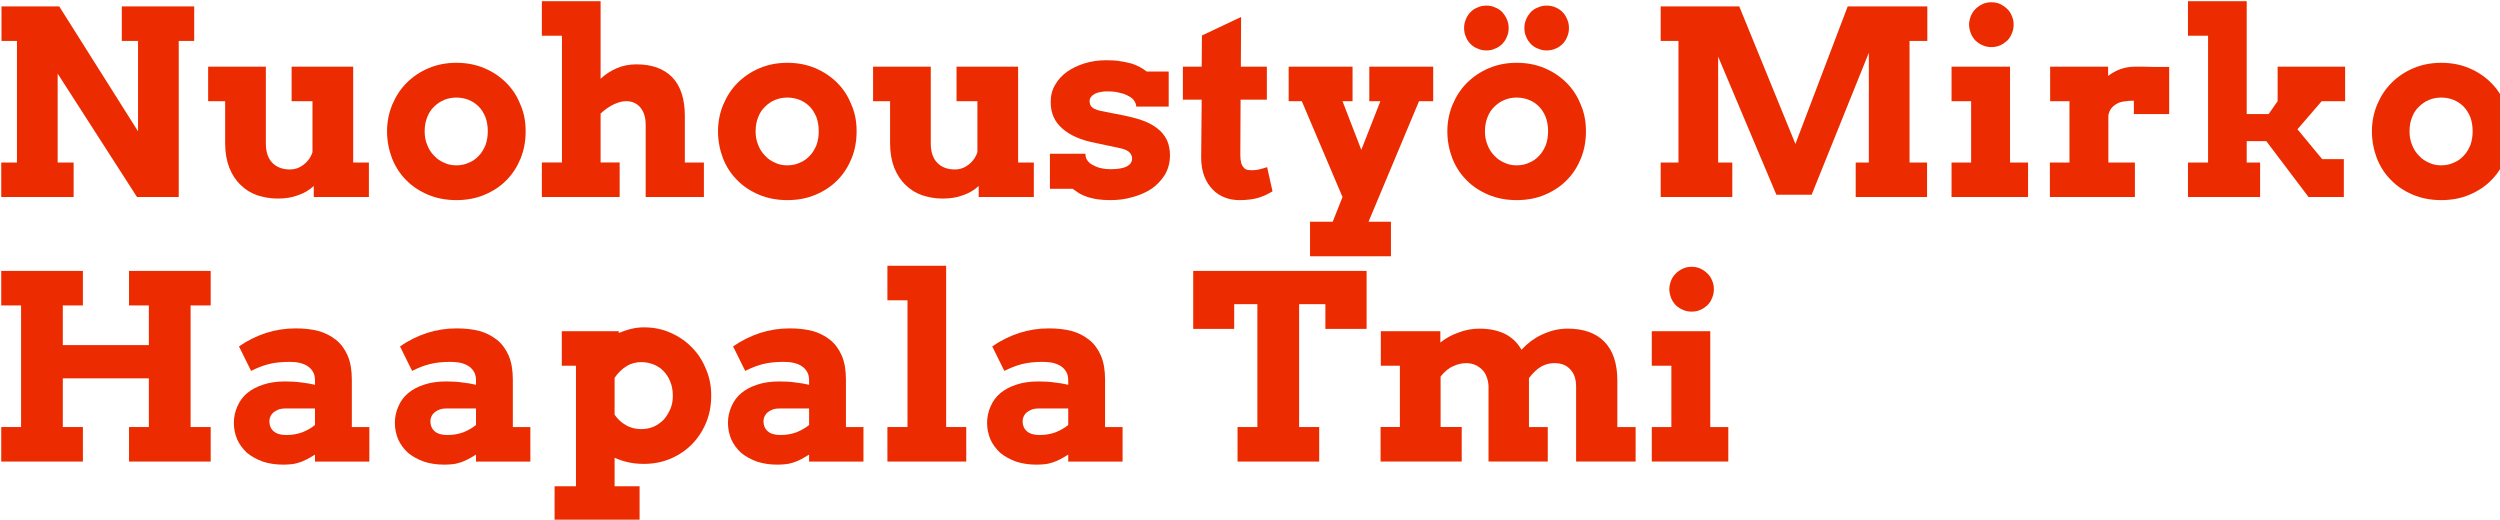 <?xml version="1.0" encoding="UTF-8" standalone="no"?><!DOCTYPE svg PUBLIC "-//W3C//DTD SVG 1.1//EN" "http://www.w3.org/Graphics/SVG/1.1/DTD/svg11.dtd"><svg width="100%" height="100%" viewBox="0 0 635 132" version="1.1" xmlns="http://www.w3.org/2000/svg" xmlns:xlink="http://www.w3.org/1999/xlink" xml:space="preserve" xmlns:serif="http://www.serif.com/" style="fill-rule:evenodd;clip-rule:evenodd;stroke-linejoin:round;stroke-miterlimit:2;"><g transform="matrix(0.094,0,0,0.094,-73.319,-73.507)"><g transform="matrix(696.124,0,0,696.124,745.061,1314.37)"><path d="M0.523,-0.74l0.281,-0l0,0.134l-0.06,0l0,0.606l-0.162,-0l-0.308,-0.479l-0,0.345l0.062,0l-0,0.134l-0.281,-0l0,-0.134l0.061,0l0,-0.472l-0.06,0l0,-0.134l0.224,-0l0.306,0.485l-0,-0.351l-0.063,0l-0,-0.134Z" style="fill:#ec2c00;fill-rule:nonzero;"/></g><g transform="matrix(696.124,0,0,696.124,1322.22,1314.37)"><path d="M0.353,-0.506l0.239,0l0,0.372l0.061,0l0,0.134l-0.214,-0l-0,-0.043c-0.017,0.016 -0.037,0.028 -0.061,0.036c-0.023,0.009 -0.049,0.013 -0.08,0.013c-0.028,-0 -0.054,-0.005 -0.079,-0.013c-0.025,-0.009 -0.046,-0.022 -0.064,-0.04c-0.019,-0.018 -0.033,-0.04 -0.044,-0.067c-0.01,-0.026 -0.016,-0.058 -0.016,-0.094l0,-0.164l-0.066,-0l0,-0.134l0.224,0l-0,0.298c-0,0.034 0.009,0.059 0.026,0.076c0.017,0.017 0.04,0.025 0.067,0.025c0.02,0 0.037,-0.006 0.053,-0.018c0.016,-0.012 0.028,-0.028 0.035,-0.049l0,-0.198l-0.081,-0l0,-0.134Z" style="fill:#ec2c00;fill-rule:nonzero;"/></g><g transform="matrix(696.124,0,0,696.124,1801.48,1314.37)"><path d="M0.035,-0.255c0,-0.037 0.007,-0.071 0.02,-0.103c0.014,-0.033 0.032,-0.061 0.056,-0.085c0.024,-0.024 0.052,-0.043 0.085,-0.057c0.033,-0.014 0.069,-0.021 0.108,-0.021c0.04,0 0.076,0.007 0.109,0.021c0.033,0.014 0.061,0.033 0.085,0.057c0.024,0.024 0.042,0.052 0.055,0.085c0.014,0.032 0.02,0.066 0.02,0.103c0,0.037 -0.006,0.071 -0.019,0.104c-0.013,0.032 -0.031,0.061 -0.055,0.085c-0.023,0.024 -0.052,0.043 -0.085,0.057c-0.033,0.014 -0.069,0.021 -0.11,0.021c-0.04,0 -0.077,-0.007 -0.11,-0.021c-0.033,-0.014 -0.062,-0.033 -0.085,-0.057c-0.024,-0.024 -0.042,-0.052 -0.055,-0.085c-0.012,-0.032 -0.019,-0.067 -0.019,-0.104Zm0.146,0c0,0.019 0.003,0.037 0.01,0.053c0.006,0.016 0.015,0.03 0.027,0.042c0.011,0.012 0.024,0.021 0.039,0.027c0.014,0.007 0.03,0.01 0.047,0.01c0.017,-0 0.033,-0.003 0.048,-0.01c0.015,-0.006 0.028,-0.015 0.039,-0.027c0.011,-0.011 0.019,-0.025 0.026,-0.041c0.006,-0.017 0.009,-0.034 0.009,-0.054c-0,-0.02 -0.003,-0.038 -0.009,-0.055c-0.007,-0.016 -0.015,-0.03 -0.026,-0.041c-0.011,-0.011 -0.024,-0.02 -0.039,-0.026c-0.015,-0.006 -0.031,-0.009 -0.048,-0.009c-0.017,-0 -0.033,0.003 -0.047,0.009c-0.015,0.006 -0.028,0.015 -0.039,0.026c-0.012,0.011 -0.021,0.025 -0.027,0.041c-0.007,0.017 -0.01,0.035 -0.01,0.055Z" style="fill:#ec2c00;fill-rule:nonzero;"/></g><g transform="matrix(696.124,0,0,696.124,2224.67,1314.37)"><path d="M0.028,-0.76l0.228,0l-0,0.301c0.019,-0.018 0.04,-0.031 0.063,-0.041c0.023,-0.01 0.048,-0.015 0.076,-0.015c0.061,-0 0.107,0.017 0.14,0.051c0.032,0.034 0.048,0.084 0.048,0.149l0,0.181l0.074,0l0,0.134l-0.226,0l0,-0.281c0,-0.028 -0.007,-0.05 -0.021,-0.067c-0.014,-0.016 -0.032,-0.024 -0.054,-0.024c-0.015,-0 -0.031,0.004 -0.048,0.012c-0.017,0.008 -0.035,0.02 -0.052,0.036l-0,0.19l0.074,0l0,0.134l-0.302,0l-0,-0.134l0.078,0l-0,-0.492l-0.078,0l-0,-0.134Z" style="fill:#ec2c00;fill-rule:nonzero;"/></g><g transform="matrix(696.124,0,0,696.124,2695.77,1314.37)"><path d="M0.035,-0.255c0,-0.037 0.007,-0.071 0.02,-0.103c0.014,-0.033 0.032,-0.061 0.056,-0.085c0.024,-0.024 0.052,-0.043 0.085,-0.057c0.033,-0.014 0.069,-0.021 0.108,-0.021c0.04,0 0.076,0.007 0.109,0.021c0.033,0.014 0.061,0.033 0.085,0.057c0.024,0.024 0.042,0.052 0.055,0.085c0.014,0.032 0.02,0.066 0.02,0.103c0,0.037 -0.006,0.071 -0.019,0.104c-0.013,0.032 -0.031,0.061 -0.055,0.085c-0.023,0.024 -0.052,0.043 -0.085,0.057c-0.033,0.014 -0.069,0.021 -0.11,0.021c-0.04,0 -0.077,-0.007 -0.11,-0.021c-0.033,-0.014 -0.062,-0.033 -0.085,-0.057c-0.024,-0.024 -0.042,-0.052 -0.055,-0.085c-0.012,-0.032 -0.019,-0.067 -0.019,-0.104Zm0.146,0c0,0.019 0.003,0.037 0.01,0.053c0.006,0.016 0.015,0.03 0.027,0.042c0.011,0.012 0.024,0.021 0.039,0.027c0.014,0.007 0.03,0.01 0.047,0.01c0.017,-0 0.033,-0.003 0.048,-0.01c0.015,-0.006 0.028,-0.015 0.039,-0.027c0.011,-0.011 0.019,-0.025 0.026,-0.041c0.006,-0.017 0.009,-0.034 0.009,-0.054c-0,-0.02 -0.003,-0.038 -0.009,-0.055c-0.007,-0.016 -0.015,-0.03 -0.026,-0.041c-0.011,-0.011 -0.024,-0.02 -0.039,-0.026c-0.015,-0.006 -0.031,-0.009 -0.048,-0.009c-0.017,-0 -0.033,0.003 -0.047,0.009c-0.015,0.006 -0.028,0.015 -0.039,0.026c-0.012,0.011 -0.021,0.025 -0.027,0.041c-0.007,0.017 -0.01,0.035 -0.01,0.055Z" style="fill:#ec2c00;fill-rule:nonzero;"/></g><g transform="matrix(696.124,0,0,696.124,3118.95,1314.37)"><path d="M0.353,-0.506l0.239,0l0,0.372l0.061,0l0,0.134l-0.214,-0l-0,-0.043c-0.017,0.016 -0.037,0.028 -0.061,0.036c-0.023,0.009 -0.049,0.013 -0.08,0.013c-0.028,-0 -0.054,-0.005 -0.079,-0.013c-0.025,-0.009 -0.046,-0.022 -0.064,-0.04c-0.019,-0.018 -0.033,-0.04 -0.044,-0.067c-0.01,-0.026 -0.016,-0.058 -0.016,-0.094l0,-0.164l-0.066,-0l0,-0.134l0.224,0l-0,0.298c-0,0.034 0.009,0.059 0.026,0.076c0.017,0.017 0.04,0.025 0.067,0.025c0.02,0 0.037,-0.006 0.053,-0.018c0.016,-0.012 0.028,-0.028 0.035,-0.049l0,-0.198l-0.081,-0l0,-0.134Z" style="fill:#ec2c00;fill-rule:nonzero;"/></g><g transform="matrix(696.124,0,0,696.124,3598.22,1314.37)"><path d="M0.362,-0.351c-0,-0.008 -0.003,-0.015 -0.008,-0.023c-0.005,-0.007 -0.012,-0.013 -0.022,-0.018c-0.01,-0.006 -0.022,-0.01 -0.036,-0.013c-0.014,-0.004 -0.03,-0.005 -0.048,-0.005c-0.007,-0 -0.014,0 -0.022,0.002c-0.008,0.001 -0.015,0.003 -0.022,0.006c-0.006,0.003 -0.012,0.007 -0.016,0.012c-0.005,0.005 -0.007,0.011 -0.007,0.019c0,0.004 0.001,0.008 0.002,0.011c0.001,0.004 0.003,0.007 0.006,0.01c0.004,0.004 0.008,0.007 0.014,0.009c0.006,0.003 0.013,0.005 0.022,0.007l0.092,0.018c0.033,0.007 0.061,0.015 0.083,0.024c0.023,0.01 0.041,0.022 0.055,0.035c0.013,0.013 0.023,0.027 0.029,0.043c0.006,0.016 0.009,0.033 0.009,0.052c0,0.029 -0.007,0.054 -0.02,0.076c-0.014,0.022 -0.031,0.04 -0.053,0.055c-0.022,0.014 -0.047,0.025 -0.075,0.032c-0.027,0.008 -0.055,0.011 -0.083,0.011c-0.018,0 -0.035,-0.001 -0.049,-0.003c-0.015,-0.002 -0.029,-0.006 -0.04,-0.009c-0.012,-0.004 -0.023,-0.009 -0.032,-0.014c-0.009,-0.006 -0.018,-0.012 -0.026,-0.018l-0.088,-0l-0,-0.136l0.138,0l0,0.003c0,0.009 0.003,0.018 0.009,0.025c0.005,0.007 0.013,0.013 0.022,0.017c0.009,0.005 0.019,0.009 0.03,0.011c0.011,0.003 0.024,0.004 0.036,0.004c0.03,0 0.051,-0.004 0.064,-0.011c0.014,-0.008 0.02,-0.018 0.02,-0.03c0,-0.009 -0.003,-0.017 -0.01,-0.024c-0.006,-0.007 -0.018,-0.012 -0.034,-0.016l-0.094,-0.02c-0.059,-0.011 -0.103,-0.03 -0.133,-0.057c-0.03,-0.026 -0.045,-0.06 -0.045,-0.102c-0,-0.025 0.005,-0.047 0.017,-0.067c0.011,-0.02 0.027,-0.037 0.046,-0.051c0.02,-0.014 0.043,-0.025 0.069,-0.033c0.026,-0.008 0.054,-0.012 0.084,-0.012c0.021,0 0.039,0.001 0.055,0.004c0.016,0.002 0.03,0.006 0.043,0.009c0.012,0.004 0.024,0.009 0.033,0.014c0.01,0.006 0.018,0.011 0.026,0.017l0.085,0l-0,0.136l-0.126,-0Z" style="fill:#ec2c00;fill-rule:nonzero;"/></g><g transform="matrix(696.124,0,0,696.124,3972.79,1314.37)"><path d="M0.23,-0.506l0.101,0l0,0.128l-0.102,0l-0.001,0.214c0,0.012 0.001,0.022 0.003,0.03c0.002,0.008 0.005,0.014 0.009,0.018c0.003,0.005 0.008,0.008 0.013,0.01c0.005,0.001 0.011,0.002 0.018,0.002c0.012,-0 0.023,-0.001 0.033,-0.004c0.009,-0.002 0.019,-0.005 0.028,-0.008l0.021,0.094c-0.017,0.01 -0.035,0.019 -0.055,0.025c-0.021,0.006 -0.045,0.009 -0.073,0.009c-0.02,0 -0.039,-0.003 -0.057,-0.01c-0.018,-0.007 -0.034,-0.017 -0.047,-0.031c-0.014,-0.014 -0.025,-0.031 -0.033,-0.052c-0.008,-0.021 -0.012,-0.045 -0.012,-0.073l0.002,-0.224l-0.073,0l-0,-0.128l0.073,0l0.001,-0.121l0.152,-0.072l-0.001,0.193Z" style="fill:#ec2c00;fill-rule:nonzero;"/></g><g transform="matrix(696.124,0,0,696.124,4244.72,1314.37)"><path d="M0.025,-0.506l0.248,0l-0,0.134l-0.039,-0l0.073,0.189l0.074,-0.189l-0.043,-0l-0,-0.134l0.248,0l-0,0.134l-0.055,-0l-0.196,0.468l0.087,0l-0,0.134l-0.314,-0l-0,-0.134l0.088,0l0.038,-0.096l-0.158,-0.372l-0.051,-0l-0,-0.134Z" style="fill:#ec2c00;fill-rule:nonzero;"/></g><g transform="matrix(696.124,0,0,696.124,4666.54,1314.37)"><path d="M0.035,-0.255c0,-0.037 0.007,-0.071 0.02,-0.103c0.014,-0.033 0.032,-0.061 0.056,-0.085c0.024,-0.024 0.052,-0.043 0.085,-0.057c0.033,-0.014 0.069,-0.021 0.108,-0.021c0.04,0 0.076,0.007 0.109,0.021c0.033,0.014 0.061,0.033 0.085,0.057c0.024,0.024 0.042,0.052 0.055,0.085c0.014,0.032 0.02,0.066 0.02,0.103c0,0.037 -0.006,0.071 -0.019,0.104c-0.013,0.032 -0.031,0.061 -0.055,0.085c-0.023,0.024 -0.052,0.043 -0.085,0.057c-0.033,0.014 -0.069,0.021 -0.11,0.021c-0.04,0 -0.077,-0.007 -0.11,-0.021c-0.033,-0.014 -0.062,-0.033 -0.085,-0.057c-0.024,-0.024 -0.042,-0.052 -0.055,-0.085c-0.012,-0.032 -0.019,-0.067 -0.019,-0.104Zm0.146,0c0,0.019 0.003,0.037 0.01,0.053c0.006,0.016 0.015,0.03 0.027,0.042c0.011,0.012 0.024,0.021 0.039,0.027c0.014,0.007 0.03,0.01 0.047,0.01c0.017,-0 0.033,-0.003 0.048,-0.01c0.015,-0.006 0.028,-0.015 0.039,-0.027c0.011,-0.011 0.019,-0.025 0.026,-0.041c0.006,-0.017 0.009,-0.034 0.009,-0.054c-0,-0.02 -0.003,-0.038 -0.009,-0.055c-0.007,-0.016 -0.015,-0.03 -0.026,-0.041c-0.011,-0.011 -0.024,-0.02 -0.039,-0.026c-0.015,-0.006 -0.031,-0.009 -0.048,-0.009c-0.017,-0 -0.033,0.003 -0.047,0.009c-0.015,0.006 -0.028,0.015 -0.039,0.026c-0.012,0.011 -0.021,0.025 -0.027,0.041c-0.007,0.017 -0.01,0.035 -0.01,0.055Zm-0.081,-0.401c0,-0.012 0.002,-0.023 0.007,-0.034c0.004,-0.01 0.01,-0.02 0.018,-0.028c0.008,-0.008 0.017,-0.014 0.028,-0.018c0.01,-0.005 0.022,-0.007 0.034,-0.007c0.012,-0 0.023,0.002 0.033,0.007c0.011,0.004 0.02,0.01 0.028,0.018c0.007,0.008 0.014,0.018 0.018,0.028c0.005,0.011 0.007,0.022 0.007,0.034c-0,0.012 -0.002,0.024 -0.007,0.034c-0.004,0.011 -0.011,0.02 -0.018,0.028c-0.008,0.008 -0.017,0.014 -0.028,0.018c-0.01,0.005 -0.021,0.007 -0.033,0.007c-0.012,0 -0.024,-0.002 -0.034,-0.007c-0.011,-0.004 -0.02,-0.01 -0.028,-0.018c-0.008,-0.008 -0.014,-0.017 -0.018,-0.028c-0.005,-0.01 -0.007,-0.022 -0.007,-0.034Zm0.234,0c-0,-0.012 0.002,-0.023 0.007,-0.034c0.004,-0.01 0.011,-0.02 0.018,-0.028c0.008,-0.008 0.017,-0.014 0.028,-0.018c0.011,-0.005 0.022,-0.007 0.034,-0.007c0.012,-0 0.023,0.002 0.034,0.007c0.01,0.004 0.019,0.01 0.027,0.018c0.008,0.008 0.014,0.018 0.018,0.028c0.005,0.011 0.007,0.022 0.007,0.034c0,0.012 -0.002,0.024 -0.007,0.034c-0.004,0.011 -0.01,0.02 -0.018,0.028c-0.008,0.008 -0.017,0.014 -0.027,0.018c-0.011,0.005 -0.022,0.007 -0.034,0.007c-0.012,0 -0.023,-0.002 -0.034,-0.007c-0.011,-0.004 -0.02,-0.01 -0.028,-0.018c-0.007,-0.008 -0.014,-0.017 -0.018,-0.028c-0.005,-0.01 -0.007,-0.022 -0.007,-0.034Z" style="fill:#ec2c00;fill-rule:nonzero;"/></g><g transform="matrix(696.124,0,0,696.124,5229.08,1314.37)"><path d="M0.055,-0.134l0.069,0l0,-0.472l-0.069,0l0,-0.134l0.305,-0l0.218,0.534l0.203,-0.534l0.309,-0l-0,0.134l-0.069,0l-0,0.472l0.068,0l-0,0.134l-0.277,0l0,-0.134l0.051,0l-0,-0.426l-0.222,0.551l-0.137,0l-0.226,-0.536l0,0.411l0.055,0l0,0.134l-0.278,-0l0,-0.134Z" style="fill:#ec2c00;fill-rule:nonzero;"/></g><g transform="matrix(696.124,0,0,696.124,6026.16,1314.37)"><path d="M0.039,-0.506l0.227,0l0,0.372l0.07,0l0,0.134l-0.297,-0l0,-0.134l0.076,0l0,-0.238l-0.076,-0l0,-0.134Zm0.068,-0.163c0,-0.012 0.003,-0.023 0.007,-0.034c0.004,-0.01 0.011,-0.02 0.018,-0.027c0.008,-0.008 0.017,-0.014 0.028,-0.019c0.01,-0.005 0.022,-0.007 0.034,-0.007c0.012,0 0.023,0.002 0.034,0.007c0.01,0.005 0.019,0.011 0.027,0.019c0.008,0.007 0.014,0.017 0.018,0.027c0.005,0.011 0.007,0.022 0.007,0.034c0,0.012 -0.002,0.023 -0.007,0.034c-0.004,0.011 -0.01,0.02 -0.018,0.028c-0.008,0.007 -0.017,0.014 -0.027,0.018c-0.011,0.005 -0.022,0.007 -0.034,0.007c-0.012,-0 -0.024,-0.002 -0.034,-0.007c-0.011,-0.004 -0.02,-0.011 -0.028,-0.018c-0.007,-0.008 -0.014,-0.017 -0.018,-0.028c-0.004,-0.011 -0.007,-0.022 -0.007,-0.034Z" style="fill:#ec2c00;fill-rule:nonzero;"/></g><g transform="matrix(696.124,0,0,696.124,6294.68,1314.37)"><path d="M0.498,-0.322l-0.137,0l-0,-0.052c-0.014,-0 -0.026,0.001 -0.037,0.003c-0.011,0.001 -0.021,0.004 -0.029,0.009c-0.008,0.004 -0.015,0.01 -0.021,0.017c-0.006,0.008 -0.01,0.017 -0.012,0.028l0,0.183l0.103,0l0,0.134l-0.33,-0l0,-0.134l0.076,0l-0,-0.238l-0.075,-0l0,-0.134l0.225,0l0,0.036c0.015,-0.012 0.031,-0.02 0.049,-0.027c0.017,-0.006 0.037,-0.009 0.058,-0.009c0.022,0 0.044,0 0.067,0.001c0.022,-0 0.044,0 0.063,0l0,0.183Z" style="fill:#ec2c00;fill-rule:nonzero;"/></g><g transform="matrix(696.124,0,0,696.124,6671.98,1314.37)"><path d="M0.029,-0.76l0.228,0l-0,0.438l0.085,0l0.035,-0.05l0,-0.134l0.262,0l0,0.134l-0.091,-0l-0.094,0.109l0.096,0.116l0.084,0l0,0.147l-0.137,0l-0.164,-0.217l-0.076,0l-0,0.083l0.052,0l-0,0.134l-0.28,-0l-0,-0.134l0.078,0l-0,-0.492l-0.078,0l-0,-0.134Z" style="fill:#ec2c00;fill-rule:nonzero;"/></g><g transform="matrix(696.124,0,0,696.124,7164.84,1314.37)"><path d="M0.035,-0.255c0,-0.037 0.007,-0.071 0.02,-0.103c0.014,-0.033 0.032,-0.061 0.056,-0.085c0.024,-0.024 0.052,-0.043 0.085,-0.057c0.033,-0.014 0.069,-0.021 0.108,-0.021c0.04,0 0.076,0.007 0.109,0.021c0.033,0.014 0.061,0.033 0.085,0.057c0.024,0.024 0.042,0.052 0.055,0.085c0.014,0.032 0.02,0.066 0.02,0.103c0,0.037 -0.006,0.071 -0.019,0.104c-0.013,0.032 -0.031,0.061 -0.055,0.085c-0.023,0.024 -0.052,0.043 -0.085,0.057c-0.033,0.014 -0.069,0.021 -0.11,0.021c-0.04,0 -0.077,-0.007 -0.11,-0.021c-0.033,-0.014 -0.062,-0.033 -0.085,-0.057c-0.024,-0.024 -0.042,-0.052 -0.055,-0.085c-0.012,-0.032 -0.019,-0.067 -0.019,-0.104Zm0.146,0c0,0.019 0.003,0.037 0.01,0.053c0.006,0.016 0.015,0.03 0.027,0.042c0.011,0.012 0.024,0.021 0.039,0.027c0.014,0.007 0.03,0.01 0.047,0.01c0.017,-0 0.033,-0.003 0.048,-0.01c0.015,-0.006 0.028,-0.015 0.039,-0.027c0.011,-0.011 0.019,-0.025 0.026,-0.041c0.006,-0.017 0.009,-0.034 0.009,-0.054c-0,-0.02 -0.003,-0.038 -0.009,-0.055c-0.007,-0.016 -0.015,-0.03 -0.026,-0.041c-0.011,-0.011 -0.024,-0.02 -0.039,-0.026c-0.015,-0.006 -0.031,-0.009 -0.048,-0.009c-0.017,-0 -0.033,0.003 -0.047,0.009c-0.015,0.006 -0.028,0.015 -0.039,0.026c-0.012,0.011 -0.021,0.025 -0.027,0.041c-0.007,0.017 -0.01,0.035 -0.01,0.055Z" style="fill:#ec2c00;fill-rule:nonzero;"/></g><g transform="matrix(696.124,0,0,696.124,745.061,2029.19)"><path d="M0.551,-0.74l0.317,-0l0,0.134l-0.078,0l0,0.472l0.078,0l0,0.134l-0.317,-0l-0,-0.134l0.077,0l-0,-0.189l-0.334,-0l-0,0.189l0.078,0l0,0.134l-0.317,-0l0,-0.134l0.077,0l-0,-0.472l-0.077,0l0,-0.134l0.317,-0l0,0.134l-0.078,0l-0,0.154l0.334,-0l-0,-0.154l-0.077,0l-0,-0.134Z" style="fill:#ec2c00;fill-rule:nonzero;"/></g><g transform="matrix(696.124,0,0,696.124,1387.48,2029.19)"><path d="M0.35,-0.027c-0.011,0.007 -0.022,0.013 -0.031,0.018c-0.01,0.005 -0.019,0.009 -0.028,0.012c-0.01,0.003 -0.02,0.006 -0.03,0.007c-0.01,0.001 -0.021,0.002 -0.033,0.002c-0.03,0 -0.057,-0.004 -0.081,-0.012c-0.024,-0.009 -0.044,-0.02 -0.061,-0.034c-0.016,-0.015 -0.029,-0.032 -0.038,-0.052c-0.008,-0.019 -0.013,-0.041 -0.013,-0.064c0,-0.023 0.005,-0.045 0.014,-0.065c0.009,-0.02 0.021,-0.037 0.038,-0.051c0.017,-0.014 0.038,-0.025 0.063,-0.033c0.024,-0.008 0.052,-0.012 0.084,-0.012c0.023,-0 0.044,0.001 0.063,0.004c0.019,0.002 0.037,0.005 0.053,0.009l0,-0.016c0,-0.013 -0.002,-0.024 -0.007,-0.033c-0.005,-0.009 -0.012,-0.017 -0.021,-0.023c-0.009,-0.006 -0.019,-0.01 -0.031,-0.013c-0.013,-0.003 -0.026,-0.004 -0.041,-0.004c-0.031,-0 -0.058,0.003 -0.081,0.009c-0.023,0.006 -0.045,0.015 -0.067,0.026l-0.047,-0.095c0.033,-0.023 0.068,-0.04 0.104,-0.052c0.037,-0.012 0.075,-0.018 0.116,-0.018c0.031,-0 0.061,0.003 0.088,0.01c0.026,0.007 0.049,0.019 0.069,0.035c0.019,0.015 0.034,0.036 0.045,0.061c0.011,0.026 0.016,0.057 0.016,0.093l0,0.184l0.068,0l0,0.134l-0.211,-0l0,-0.027Zm-0.111,-0.076c0.023,-0 0.044,-0.004 0.063,-0.011c0.019,-0.008 0.035,-0.017 0.048,-0.028l0,-0.064l-0.117,-0c-0.008,-0 -0.015,0.001 -0.022,0.003c-0.007,0.003 -0.014,0.006 -0.019,0.01c-0.006,0.004 -0.011,0.01 -0.014,0.016c-0.003,0.006 -0.005,0.013 -0.005,0.021c-0,0.015 0.005,0.028 0.016,0.038c0.011,0.01 0.028,0.015 0.05,0.015Z" style="fill:#ec2c00;fill-rule:nonzero;"/></g><g transform="matrix(696.124,0,0,696.124,1822.56,2029.19)"><path d="M0.35,-0.027c-0.011,0.007 -0.022,0.013 -0.031,0.018c-0.01,0.005 -0.019,0.009 -0.028,0.012c-0.01,0.003 -0.02,0.006 -0.03,0.007c-0.01,0.001 -0.021,0.002 -0.033,0.002c-0.03,0 -0.057,-0.004 -0.081,-0.012c-0.024,-0.009 -0.044,-0.02 -0.061,-0.034c-0.016,-0.015 -0.029,-0.032 -0.038,-0.052c-0.008,-0.019 -0.013,-0.041 -0.013,-0.064c0,-0.023 0.005,-0.045 0.014,-0.065c0.009,-0.02 0.021,-0.037 0.038,-0.051c0.017,-0.014 0.038,-0.025 0.063,-0.033c0.024,-0.008 0.052,-0.012 0.084,-0.012c0.023,-0 0.044,0.001 0.063,0.004c0.019,0.002 0.037,0.005 0.053,0.009l0,-0.016c0,-0.013 -0.002,-0.024 -0.007,-0.033c-0.005,-0.009 -0.012,-0.017 -0.021,-0.023c-0.009,-0.006 -0.019,-0.01 -0.031,-0.013c-0.013,-0.003 -0.026,-0.004 -0.041,-0.004c-0.031,-0 -0.058,0.003 -0.081,0.009c-0.023,0.006 -0.045,0.015 -0.067,0.026l-0.047,-0.095c0.033,-0.023 0.068,-0.04 0.104,-0.052c0.037,-0.012 0.075,-0.018 0.116,-0.018c0.031,-0 0.061,0.003 0.088,0.01c0.026,0.007 0.049,0.019 0.069,0.035c0.019,0.015 0.034,0.036 0.045,0.061c0.011,0.026 0.016,0.057 0.016,0.093l0,0.184l0.068,0l0,0.134l-0.211,-0l0,-0.027Zm-0.111,-0.076c0.023,-0 0.044,-0.004 0.063,-0.011c0.019,-0.008 0.035,-0.017 0.048,-0.028l0,-0.064l-0.117,-0c-0.008,-0 -0.015,0.001 -0.022,0.003c-0.007,0.003 -0.014,0.006 -0.019,0.01c-0.006,0.004 -0.011,0.01 -0.014,0.016c-0.003,0.006 -0.005,0.013 -0.005,0.021c-0,0.015 0.005,0.028 0.016,0.038c0.011,0.01 0.028,0.015 0.05,0.015Z" style="fill:#ec2c00;fill-rule:nonzero;"/></g><g transform="matrix(696.124,0,0,696.124,2257.64,2029.19)"><path d="M0.058,-0.506l0.221,0l-0,0.007c0.015,-0.006 0.031,-0.012 0.048,-0.016c0.016,-0.004 0.033,-0.006 0.05,-0.006c0.037,0 0.072,0.007 0.103,0.021c0.032,0.014 0.06,0.033 0.083,0.057c0.024,0.024 0.042,0.052 0.055,0.085c0.014,0.032 0.02,0.066 0.02,0.102c0,0.037 -0.006,0.071 -0.019,0.103c-0.013,0.032 -0.031,0.06 -0.054,0.084c-0.023,0.024 -0.051,0.043 -0.083,0.057c-0.032,0.014 -0.067,0.021 -0.105,0.021c-0.022,-0 -0.042,-0.002 -0.06,-0.006c-0.019,-0.004 -0.037,-0.01 -0.054,-0.018l0,0.111l0.097,0l-0,0.134l-0.33,-0l-0,-0.134l0.083,0l-0,-0.468l-0.055,-0l0,-0.134Zm0.308,0.12c-0.02,-0 -0.04,0.005 -0.057,0.016c-0.018,0.011 -0.033,0.026 -0.046,0.045l0,0.143c0.011,0.016 0.025,0.03 0.043,0.04c0.018,0.011 0.038,0.016 0.06,0.016c0.017,0 0.033,-0.003 0.048,-0.009c0.015,-0.007 0.028,-0.016 0.039,-0.027c0.011,-0.012 0.019,-0.026 0.026,-0.041c0.007,-0.016 0.01,-0.033 0.01,-0.052c-0,-0.02 -0.003,-0.039 -0.01,-0.055c-0.006,-0.016 -0.015,-0.03 -0.026,-0.041c-0.011,-0.012 -0.024,-0.02 -0.039,-0.026c-0.015,-0.006 -0.031,-0.009 -0.048,-0.009Z" style="fill:#ec2c00;fill-rule:nonzero;"/></g><g transform="matrix(696.124,0,0,696.124,2722.63,2029.19)"><path d="M0.35,-0.027c-0.011,0.007 -0.022,0.013 -0.031,0.018c-0.01,0.005 -0.019,0.009 -0.028,0.012c-0.01,0.003 -0.02,0.006 -0.03,0.007c-0.01,0.001 -0.021,0.002 -0.033,0.002c-0.03,0 -0.057,-0.004 -0.081,-0.012c-0.024,-0.009 -0.044,-0.02 -0.061,-0.034c-0.016,-0.015 -0.029,-0.032 -0.038,-0.052c-0.008,-0.019 -0.013,-0.041 -0.013,-0.064c0,-0.023 0.005,-0.045 0.014,-0.065c0.009,-0.02 0.021,-0.037 0.038,-0.051c0.017,-0.014 0.038,-0.025 0.063,-0.033c0.024,-0.008 0.052,-0.012 0.084,-0.012c0.023,-0 0.044,0.001 0.063,0.004c0.019,0.002 0.037,0.005 0.053,0.009l0,-0.016c0,-0.013 -0.002,-0.024 -0.007,-0.033c-0.005,-0.009 -0.012,-0.017 -0.021,-0.023c-0.009,-0.006 -0.019,-0.01 -0.031,-0.013c-0.013,-0.003 -0.026,-0.004 -0.041,-0.004c-0.031,-0 -0.058,0.003 -0.081,0.009c-0.023,0.006 -0.045,0.015 -0.067,0.026l-0.047,-0.095c0.033,-0.023 0.068,-0.04 0.104,-0.052c0.037,-0.012 0.075,-0.018 0.116,-0.018c0.031,-0 0.061,0.003 0.088,0.01c0.026,0.007 0.049,0.019 0.069,0.035c0.019,0.015 0.034,0.036 0.045,0.061c0.011,0.026 0.016,0.057 0.016,0.093l0,0.184l0.068,0l0,0.134l-0.211,-0l0,-0.027Zm-0.111,-0.076c0.023,-0 0.044,-0.004 0.063,-0.011c0.019,-0.008 0.035,-0.017 0.048,-0.028l0,-0.064l-0.117,-0c-0.008,-0 -0.015,0.001 -0.022,0.003c-0.007,0.003 -0.014,0.006 -0.019,0.01c-0.006,0.004 -0.011,0.01 -0.014,0.016c-0.003,0.006 -0.005,0.013 -0.005,0.021c-0,0.015 0.005,0.028 0.016,0.038c0.011,0.01 0.028,0.015 0.05,0.015Z" style="fill:#ec2c00;fill-rule:nonzero;"/></g><g transform="matrix(696.124,0,0,696.124,3157.7,2029.19)"><path d="M0.029,-0.76l0.228,0l-0,0.626l0.078,0l-0,0.134l-0.306,-0l-0,-0.134l0.078,0l-0,-0.492l-0.078,0l-0,-0.134Z" style="fill:#ec2c00;fill-rule:nonzero;"/></g><g transform="matrix(696.124,0,0,696.124,3422.83,2029.19)"><path d="M0.35,-0.027c-0.011,0.007 -0.022,0.013 -0.031,0.018c-0.01,0.005 -0.019,0.009 -0.028,0.012c-0.01,0.003 -0.02,0.006 -0.03,0.007c-0.01,0.001 -0.021,0.002 -0.033,0.002c-0.03,0 -0.057,-0.004 -0.081,-0.012c-0.024,-0.009 -0.044,-0.02 -0.061,-0.034c-0.016,-0.015 -0.029,-0.032 -0.038,-0.052c-0.008,-0.019 -0.013,-0.041 -0.013,-0.064c0,-0.023 0.005,-0.045 0.014,-0.065c0.009,-0.02 0.021,-0.037 0.038,-0.051c0.017,-0.014 0.038,-0.025 0.063,-0.033c0.024,-0.008 0.052,-0.012 0.084,-0.012c0.023,-0 0.044,0.001 0.063,0.004c0.019,0.002 0.037,0.005 0.053,0.009l0,-0.016c0,-0.013 -0.002,-0.024 -0.007,-0.033c-0.005,-0.009 -0.012,-0.017 -0.021,-0.023c-0.009,-0.006 -0.019,-0.01 -0.031,-0.013c-0.013,-0.003 -0.026,-0.004 -0.041,-0.004c-0.031,-0 -0.058,0.003 -0.081,0.009c-0.023,0.006 -0.045,0.015 -0.067,0.026l-0.047,-0.095c0.033,-0.023 0.068,-0.04 0.104,-0.052c0.037,-0.012 0.075,-0.018 0.116,-0.018c0.031,-0 0.061,0.003 0.088,0.01c0.026,0.007 0.049,0.019 0.069,0.035c0.019,0.015 0.034,0.036 0.045,0.061c0.011,0.026 0.016,0.057 0.016,0.093l0,0.184l0.068,0l0,0.134l-0.211,-0l0,-0.027Zm-0.111,-0.076c0.023,-0 0.044,-0.004 0.063,-0.011c0.019,-0.008 0.035,-0.017 0.048,-0.028l0,-0.064l-0.117,-0c-0.008,-0 -0.015,0.001 -0.022,0.003c-0.007,0.003 -0.014,0.006 -0.019,0.01c-0.006,0.004 -0.011,0.01 -0.014,0.016c-0.003,0.006 -0.005,0.013 -0.005,0.021c-0,0.015 0.005,0.028 0.016,0.038c0.011,0.01 0.028,0.015 0.05,0.015Z" style="fill:#ec2c00;fill-rule:nonzero;"/></g><g transform="matrix(696.124,0,0,696.124,3997.27,2029.19)"><path d="M0.182,-0.134l0.077,0l-0,-0.477l-0.09,0l-0,0.096l-0.159,-0l-0,-0.225l0.673,-0l0,0.225l-0.16,-0l-0,-0.096l-0.102,0l-0,0.477l0.078,0l0,0.134l-0.317,-0l0,-0.134Z" style="fill:#ec2c00;fill-rule:nonzero;"/></g><g transform="matrix(696.124,0,0,696.124,4483.33,2029.19)"><path d="M0.04,-0.506l0.231,0l0,0.044c0.021,-0.017 0.045,-0.03 0.071,-0.039c0.026,-0.01 0.053,-0.015 0.08,-0.015c0.039,-0 0.072,0.007 0.099,0.02c0.028,0.014 0.049,0.034 0.065,0.062c0.011,-0.012 0.023,-0.023 0.036,-0.033c0.014,-0.01 0.028,-0.019 0.044,-0.026c0.015,-0.007 0.031,-0.013 0.048,-0.017c0.016,-0.004 0.034,-0.006 0.051,-0.006c0.062,-0 0.11,0.017 0.143,0.051c0.033,0.034 0.05,0.084 0.05,0.15l-0,0.181l0.071,0l0,0.134l-0.231,0l0,-0.29c0,-0.029 -0.007,-0.051 -0.022,-0.067c-0.015,-0.017 -0.035,-0.025 -0.062,-0.025c-0.018,0 -0.035,0.004 -0.051,0.013c-0.016,0.009 -0.032,0.024 -0.048,0.045c0,0.003 0,0.007 0,0.011l0,0.179l0.073,0l0,0.134l-0.23,0l-0,-0.291c-0,-0.014 -0.003,-0.026 -0.007,-0.037c-0.004,-0.011 -0.01,-0.021 -0.017,-0.028c-0.008,-0.008 -0.017,-0.014 -0.027,-0.019c-0.01,-0.004 -0.022,-0.007 -0.034,-0.007c-0.016,-0 -0.033,0.003 -0.05,0.011c-0.018,0.007 -0.035,0.021 -0.051,0.041l0,0.196l0.082,0l-0,0.134l-0.315,0l0,-0.134l0.075,0l0,-0.238l-0.074,-0l0,-0.134Z" style="fill:#ec2c00;fill-rule:nonzero;"/></g><g transform="matrix(696.124,0,0,696.124,5216.17,2029.19)"><path d="M0.039,-0.506l0.227,0l0,0.372l0.07,0l0,0.134l-0.297,-0l0,-0.134l0.076,0l0,-0.238l-0.076,-0l0,-0.134Zm0.068,-0.163c0,-0.012 0.003,-0.023 0.007,-0.034c0.004,-0.01 0.011,-0.02 0.018,-0.027c0.008,-0.008 0.017,-0.014 0.028,-0.019c0.01,-0.005 0.022,-0.007 0.034,-0.007c0.012,0 0.023,0.002 0.034,0.007c0.01,0.005 0.019,0.011 0.027,0.019c0.008,0.007 0.014,0.017 0.018,0.027c0.005,0.011 0.007,0.022 0.007,0.034c0,0.012 -0.002,0.023 -0.007,0.034c-0.004,0.011 -0.01,0.02 -0.018,0.028c-0.008,0.007 -0.017,0.014 -0.027,0.018c-0.011,0.005 -0.022,0.007 -0.034,0.007c-0.012,-0 -0.024,-0.002 -0.034,-0.007c-0.011,-0.004 -0.02,-0.011 -0.028,-0.018c-0.007,-0.008 -0.014,-0.017 -0.018,-0.028c-0.004,-0.011 -0.007,-0.022 -0.007,-0.034Z" style="fill:#ec2c00;fill-rule:nonzero;"/></g></g></svg>